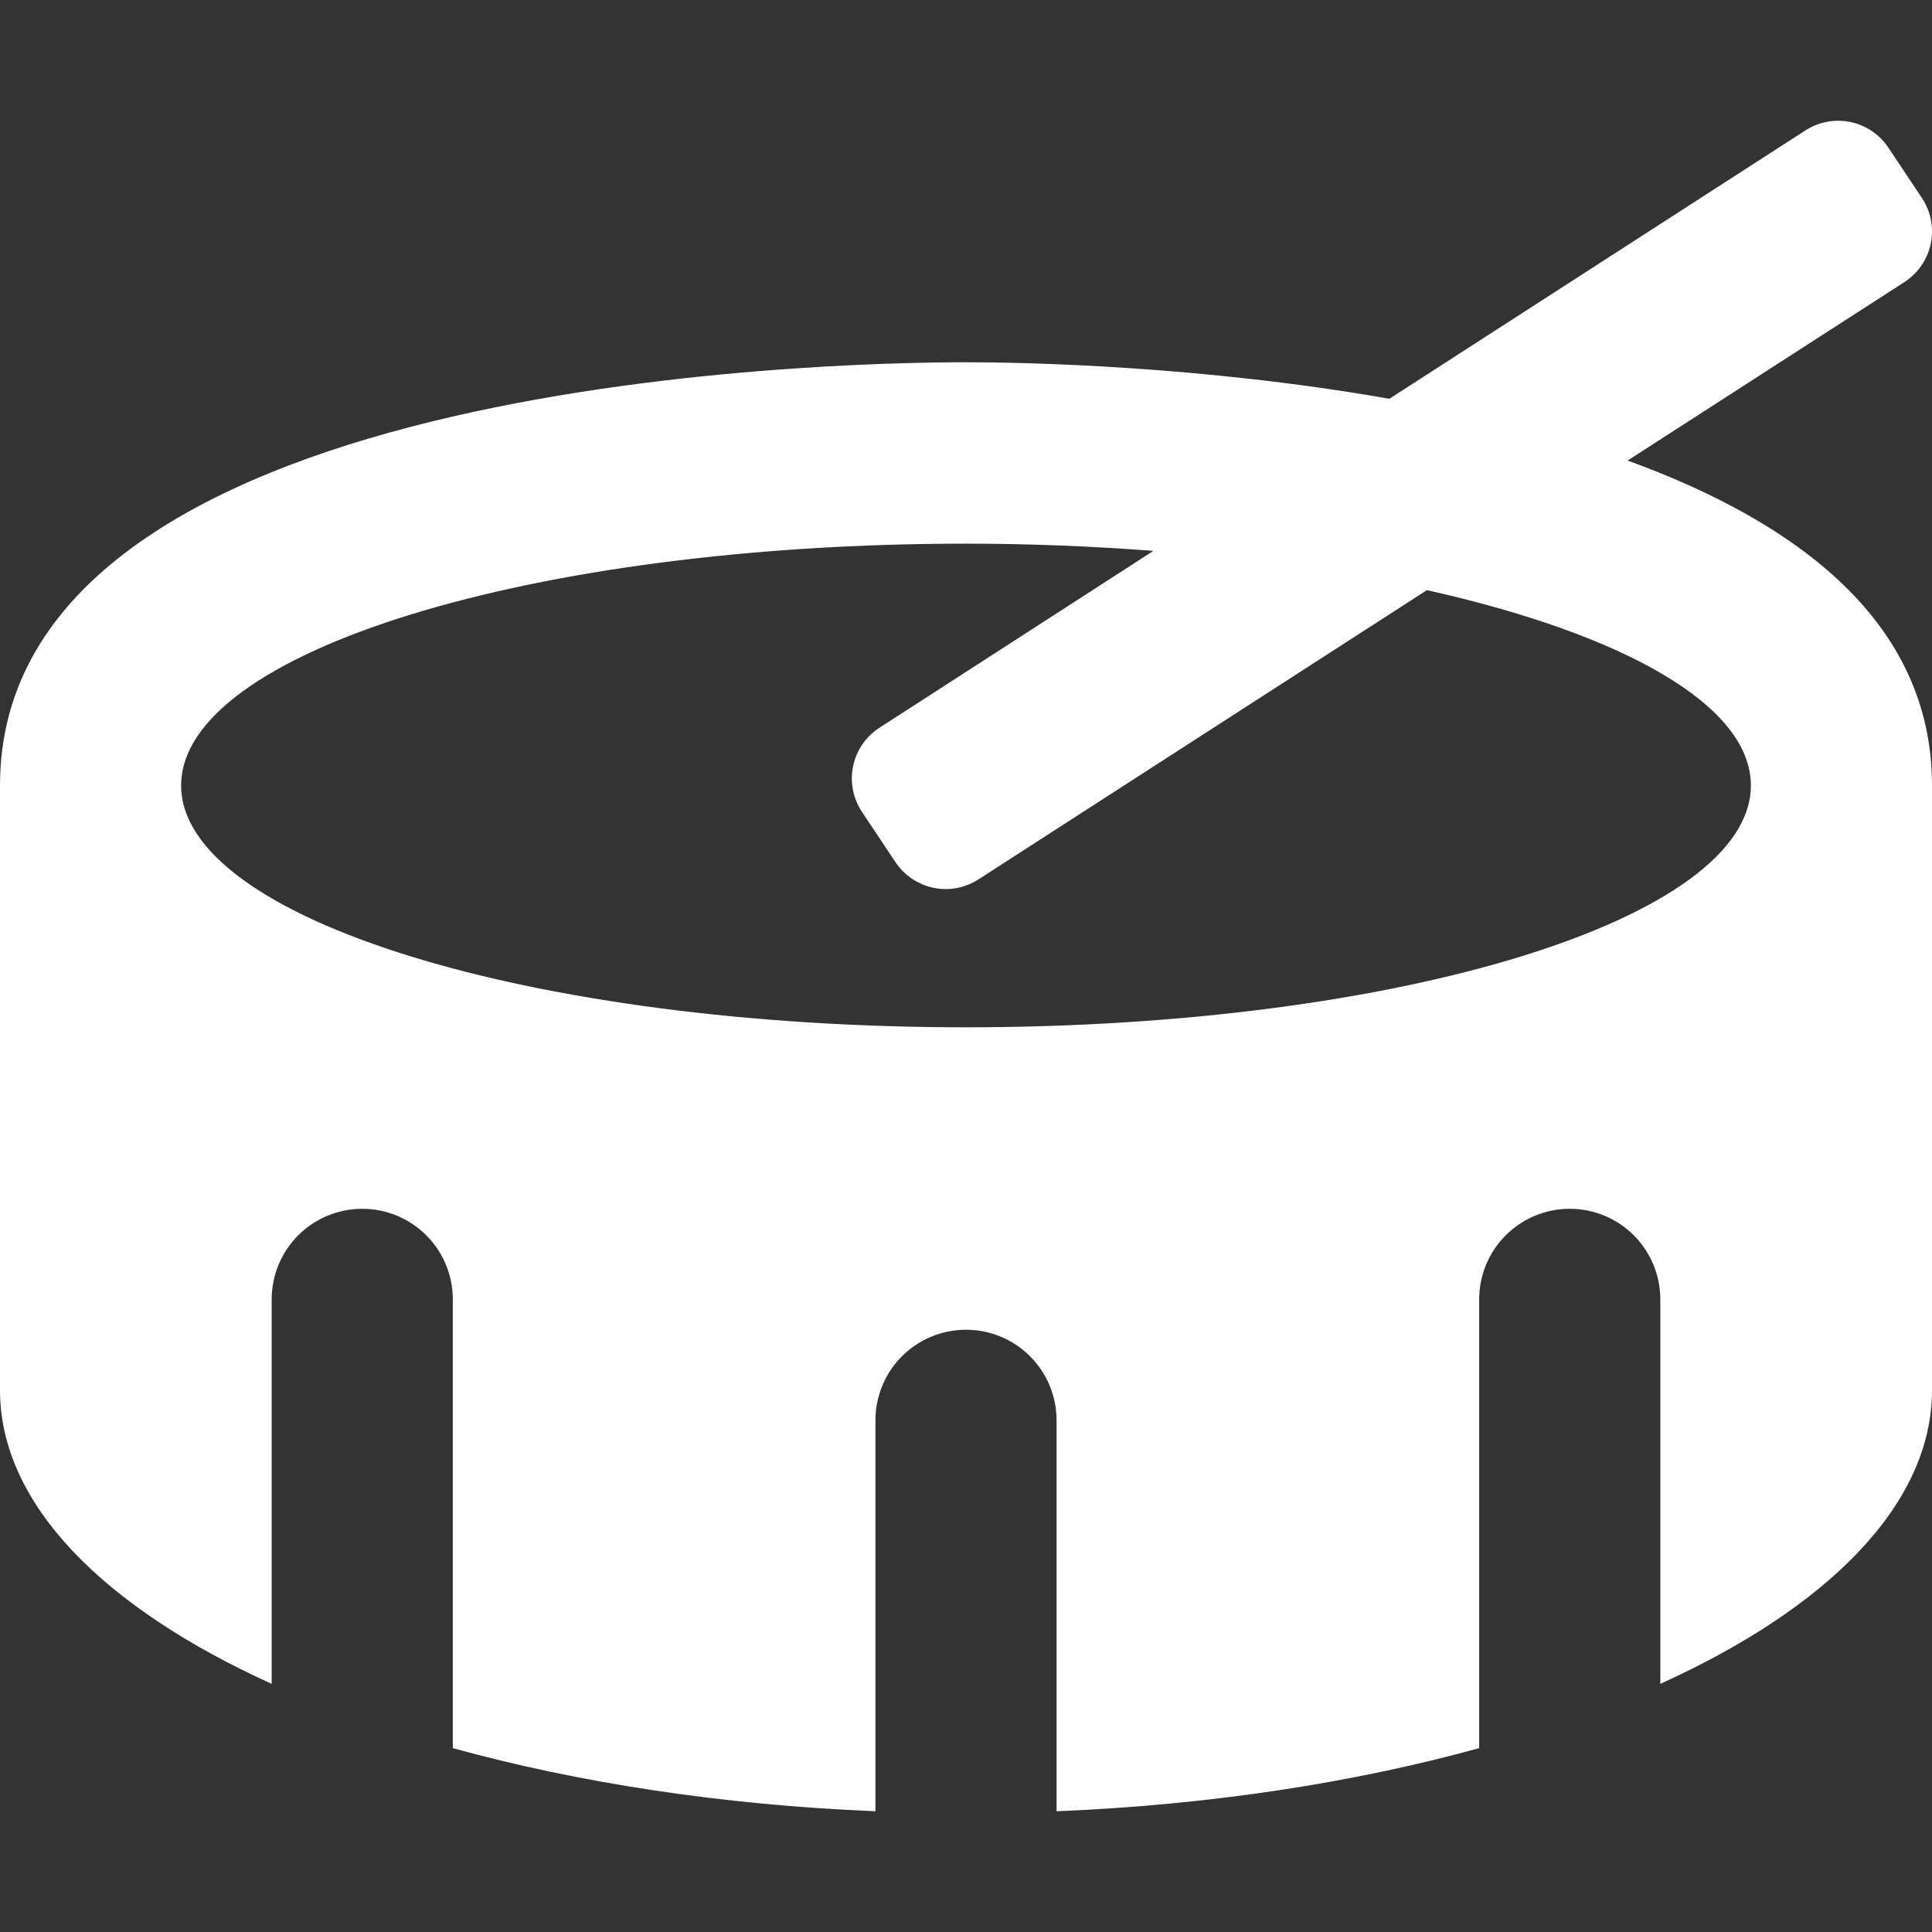 <svg xmlns="http://www.w3.org/2000/svg" width="48" height="48" viewBox="0 0 48 48" fill="none"><rect x="0" y="0" width="48" height="48" fill="#333333" stroke="none"/><path d="M40.438 11.442L47.332 6.997C47.495 6.887 47.636 6.747 47.746 6.583C47.856 6.419 47.932 6.236 47.971 6.043C48.009 5.849 48.01 5.651 47.971 5.457C47.933 5.264 47.857 5.08 47.748 4.916L46.916 3.668C46.807 3.504 46.666 3.364 46.503 3.254C46.339 3.144 46.156 3.068 45.962 3.029C45.769 2.991 45.57 2.991 45.377 3.029C45.184 3.067 45 3.143 44.836 3.252L34.518 9.908C29.853 9.085 25.427 9 24 9C20.583 9 0 9.427 0 19.514V34.536C0 37.373 2.578 39.943 6.75 41.835V32.282C6.75 31.685 6.987 31.113 7.409 30.691C7.831 30.269 8.403 30.032 9 30.032C9.597 30.032 10.169 30.269 10.591 30.691C11.013 31.113 11.25 31.685 11.25 32.282V43.432C14.348 44.286 17.913 44.843 21.75 45V35.287C21.75 34.69 21.987 34.117 22.409 33.696C22.831 33.274 23.403 33.037 24 33.037C24.597 33.037 25.169 33.274 25.591 33.696C26.013 34.117 26.25 34.69 26.25 35.287V45C30.087 44.843 33.652 44.286 36.75 43.432V32.282C36.75 31.685 36.987 31.113 37.409 30.691C37.831 30.269 38.403 30.032 39 30.032C39.597 30.032 40.169 30.269 40.591 30.691C41.013 31.113 41.25 31.685 41.25 32.282V41.835C45.422 39.943 48 37.373 48 34.536V19.514C48 15.453 44.648 12.974 40.438 11.442ZM24 25.523C13.23 25.523 4.5 22.833 4.5 19.514C4.5 16.195 13.23 13.507 24 13.507C25.608 13.507 27.162 13.573 28.657 13.686L21.832 18.092C21.668 18.201 21.527 18.342 21.417 18.505C21.308 18.669 21.232 18.853 21.193 19.046C21.154 19.239 21.154 19.438 21.193 19.631C21.231 19.825 21.307 20.008 21.416 20.172L22.248 21.42C22.357 21.584 22.497 21.725 22.661 21.834C22.825 21.944 23.009 22.02 23.202 22.059C23.395 22.098 23.594 22.098 23.787 22.06C23.98 22.021 24.164 21.945 24.328 21.836L35.451 14.662C40.321 15.75 43.5 17.516 43.5 19.514C43.5 22.833 34.769 25.523 24 25.523Z" fill="white"></path></svg>